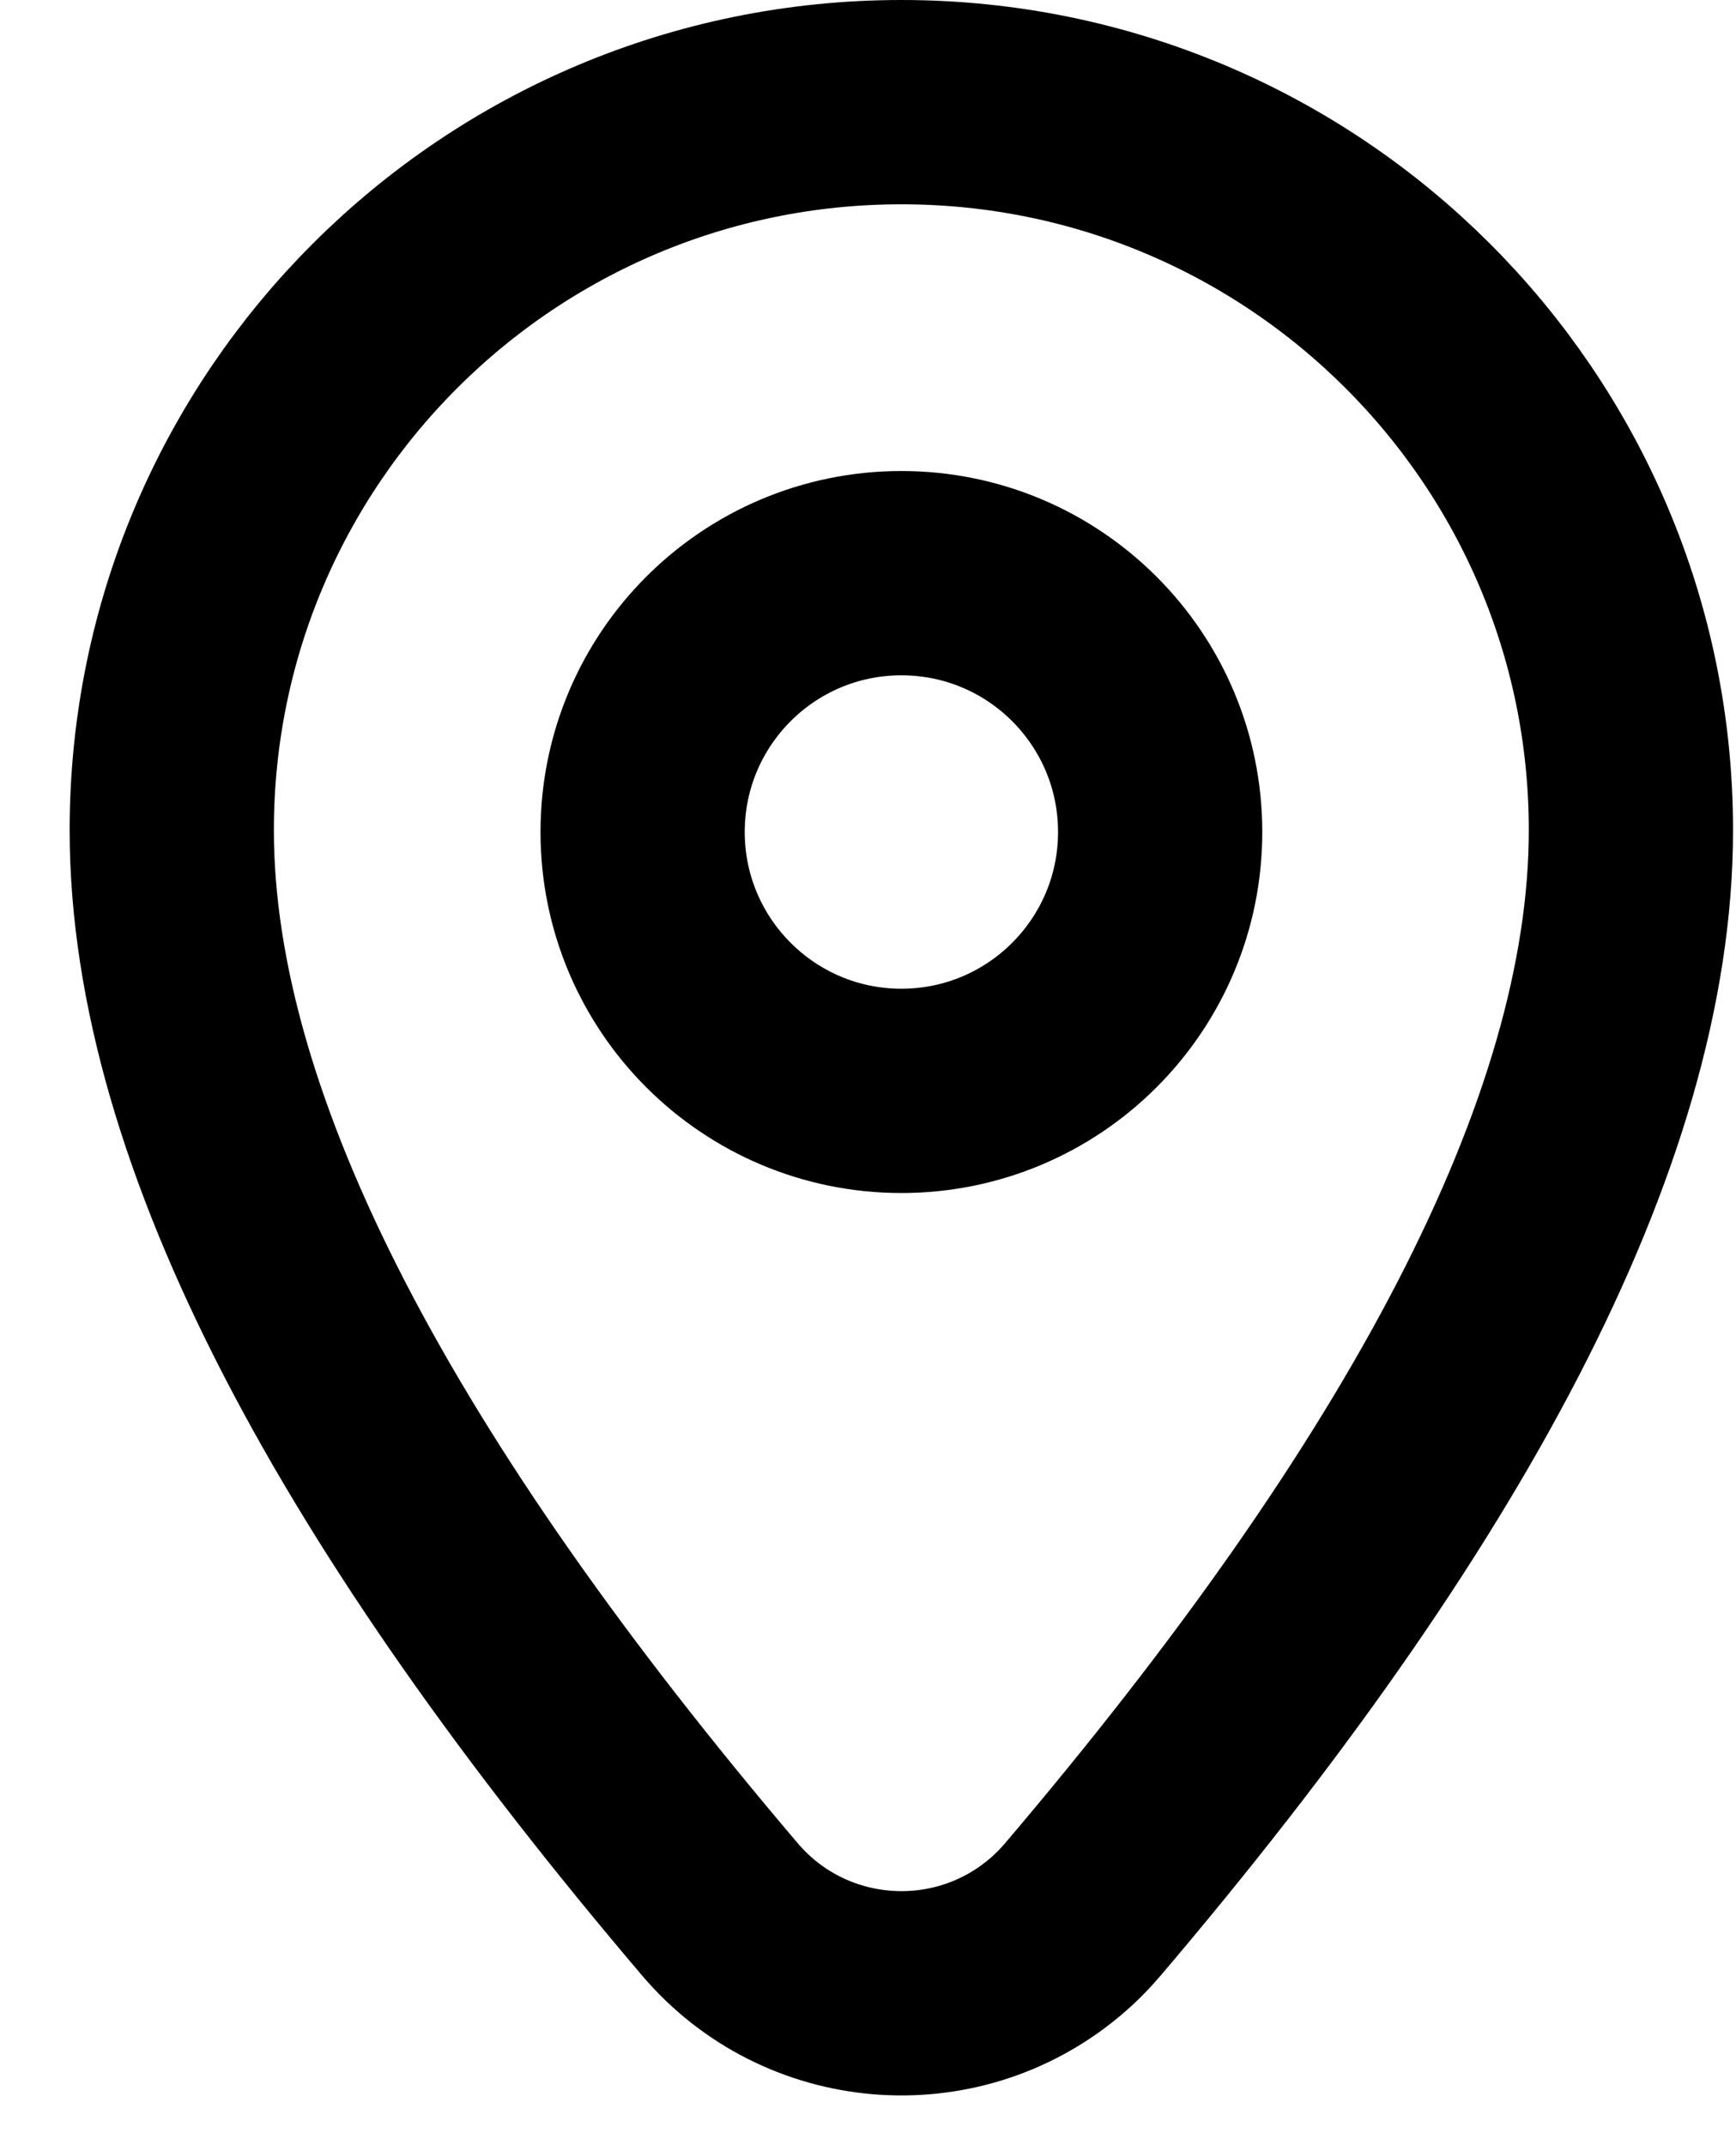 <?xml version="1.0" encoding="UTF-8"?> <svg xmlns="http://www.w3.org/2000/svg" width="17" height="21" viewBox="0 0 17 21" fill="none"><path d="M7.05 18.692C7.881 19.67 9.348 19.791 10.329 18.966C10.428 18.883 10.52 18.791 10.604 18.692C14.026 14.667 15.971 11.095 15.971 8.127C15.971 4.187 12.768 1 8.827 1C4.885 1 1.682 4.187 1.682 8.127C1.682 11.095 3.627 14.667 7.05 18.692Z" stroke="black" stroke-width="2"></path><path d="M8.827 10.679C10.227 10.679 11.361 9.544 11.361 8.145C11.361 6.745 10.227 5.611 8.827 5.611C7.428 5.611 6.293 6.745 6.293 8.145C6.293 9.544 7.428 10.679 8.827 10.679Z" stroke="black" stroke-width="2"></path></svg> 